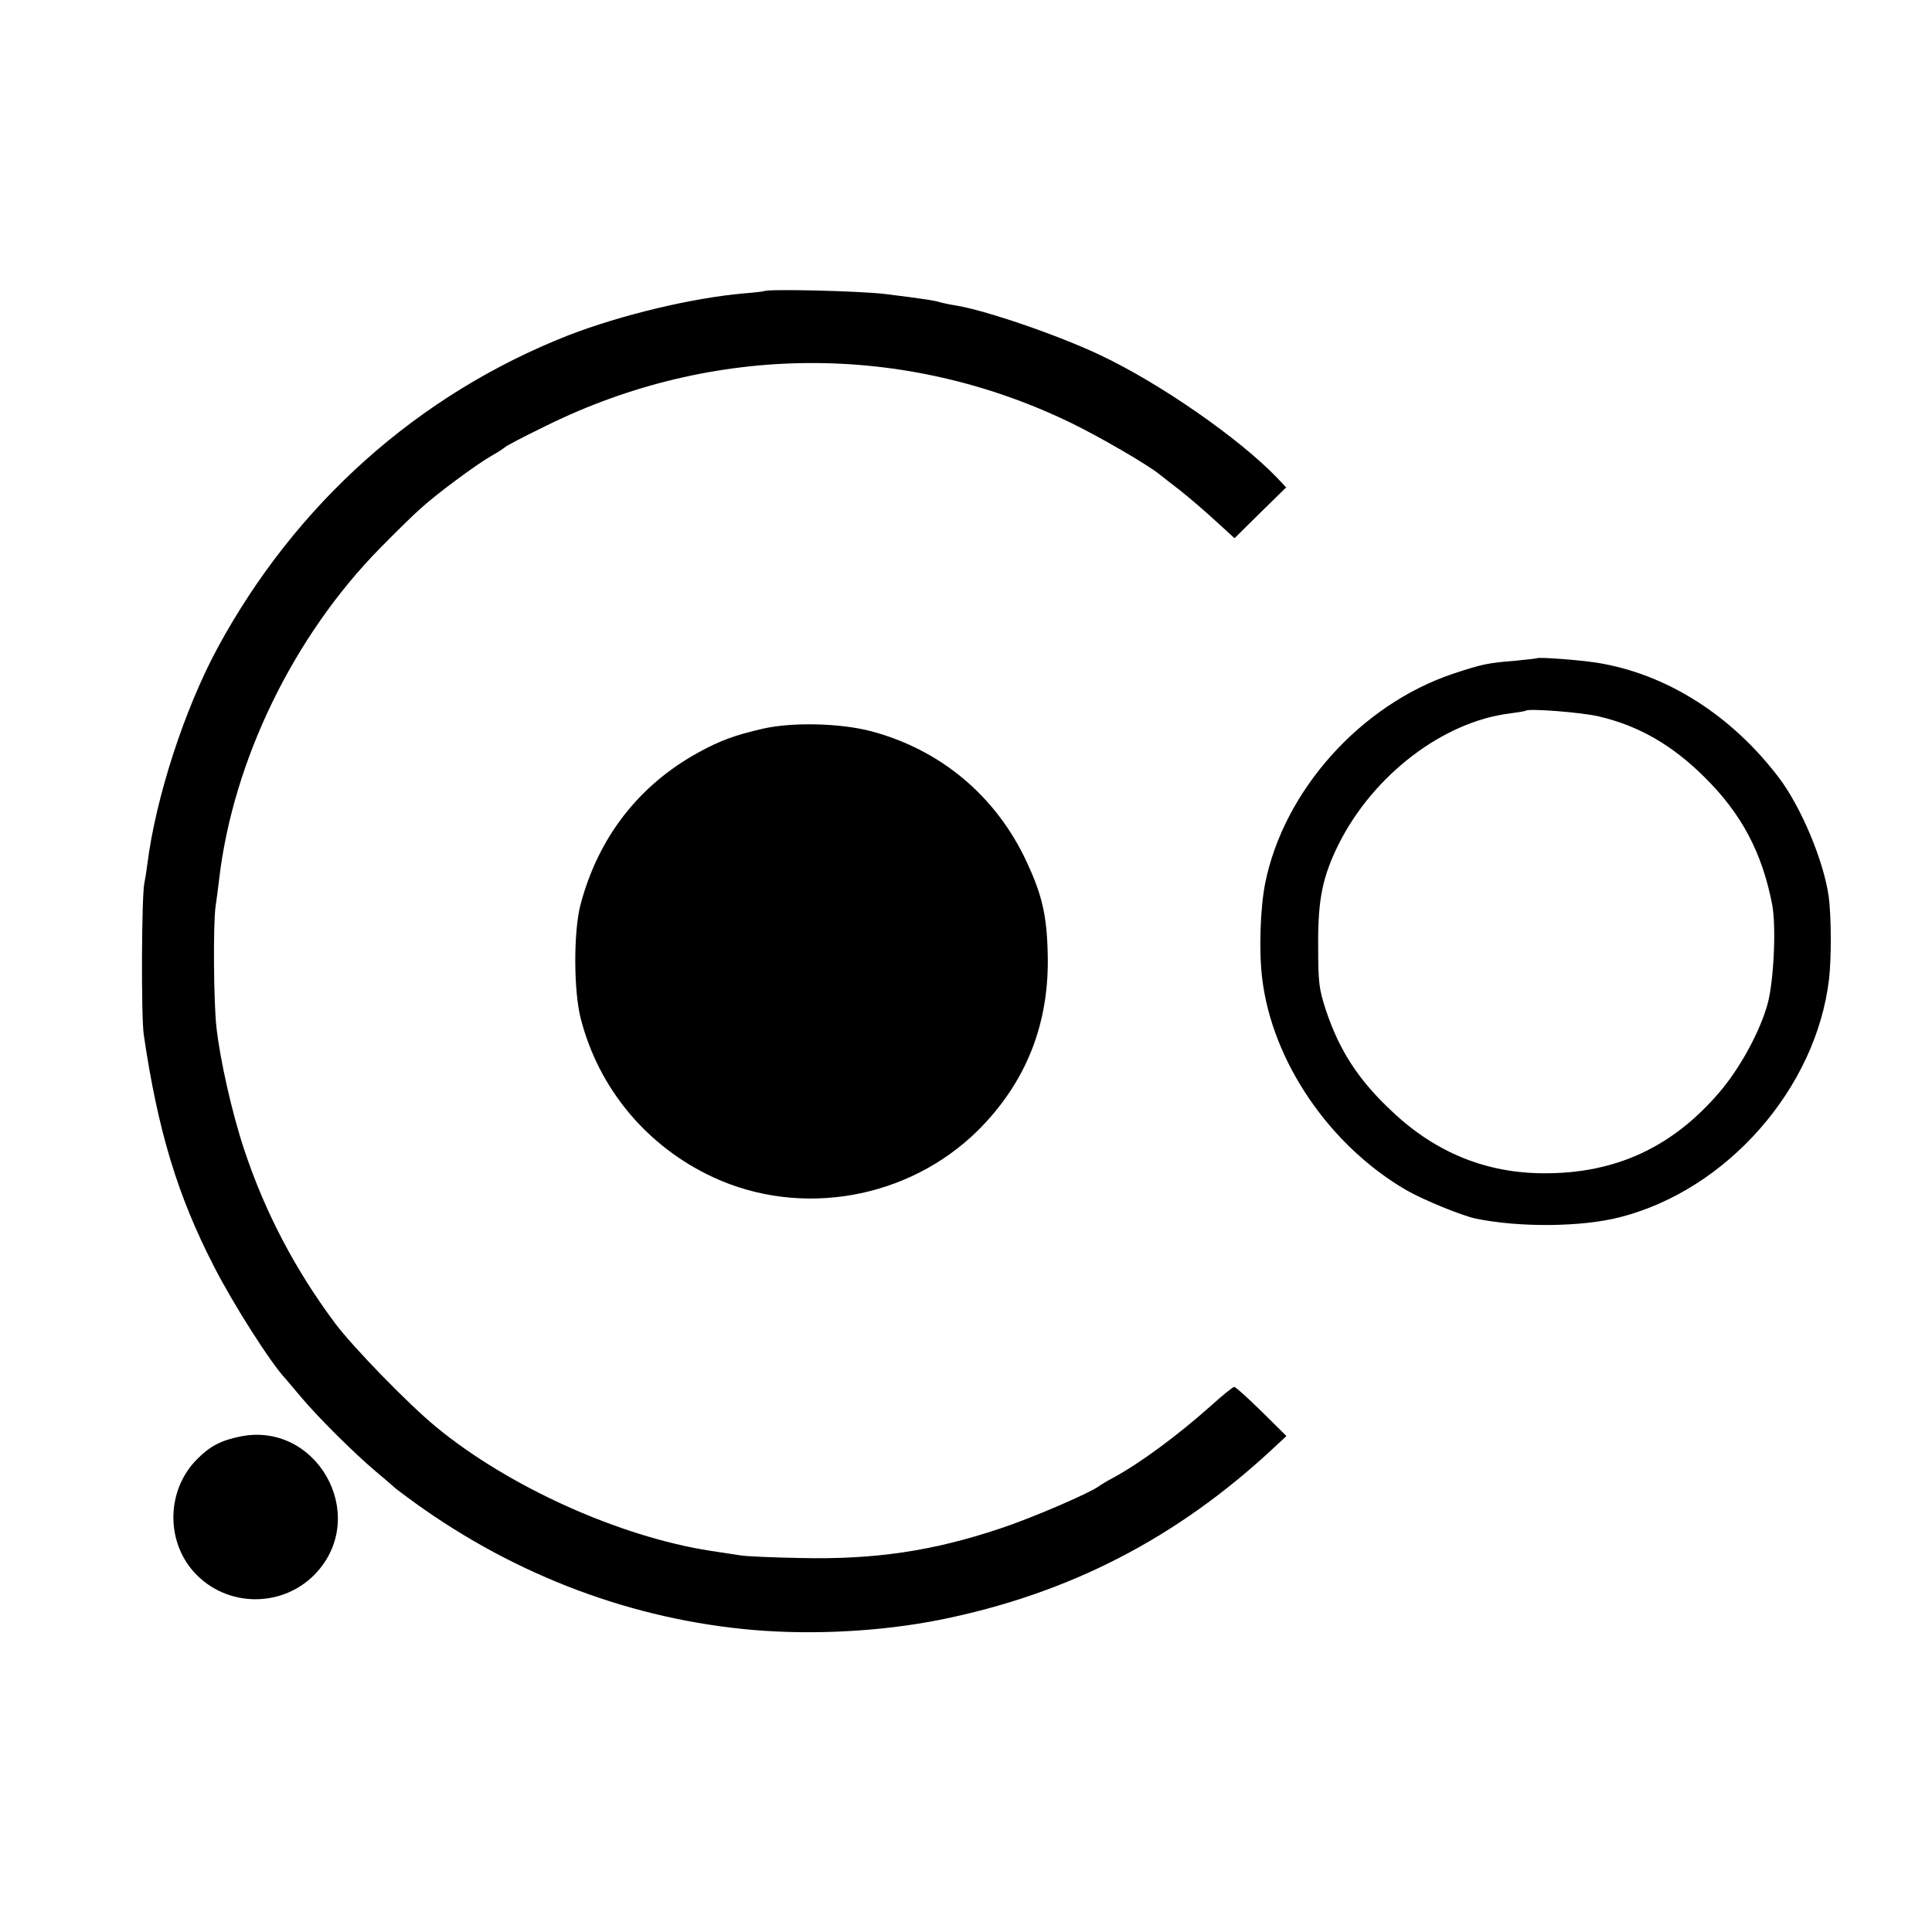<svg version="1" xmlns="http://www.w3.org/2000/svg" width="933.333" height="933.333" viewBox="0 0 700 700"><path d="M276.8 105.5c-.2.1-3.4.5-7.3.8-19 1.7-44.4 7.8-63.6 15.2C151.5 142.9 107 182.6 78.7 235c-12 22.3-22.3 54.2-25.3 78-.3 2.5-.8 5.6-1.1 7-1 4.5-1.2 48.3-.2 55 5.1 34.6 12.2 58.2 25.4 83.8 6.8 13.4 20.6 35.1 26 40.8.5.6 3 3.5 5.5 6.5 6.2 7.4 19.2 20.3 27 26.9 3.6 3 6.7 5.7 7 6 .3.3 3.7 2.9 7.6 5.7 36.7 26.4 78.9 42.2 122.7 45.9 21.7 1.8 46 .5 67.2-3.7 46.7-9.4 85.9-29.5 121.2-62.5l4.4-4.1-9-8.9c-5-4.9-9.4-8.9-9.9-8.9s-4.2 3-8.3 6.7c-12.1 10.8-26 21.1-35.9 26.4-1.9 1-4.2 2.4-5 3-3.7 2.6-24.6 11.6-35.6 15.2-24.5 8.2-45.4 11.3-72.4 10.7-10.2-.2-20.1-.6-22-1-1.9-.3-6.6-1-10.5-1.6-33-5.1-73.2-23.2-99.5-44.9-10-8.2-29.8-28.6-36.4-37.3-14.6-19.5-25.6-40.5-33.1-63.1-4.4-13.2-8.8-32.6-10.1-44.6-1-8.9-1.2-37.4-.3-43.5.4-2.8 1-7.3 1.3-10 5.1-43.1 27-88.1 58.4-120 5.4-5.5 11.8-11.8 14.2-13.9 5.7-5.3 20.4-16.2 26-19.4 2.5-1.4 4.7-2.9 5-3.2.3-.4 7-3.9 15-7.8 60.7-29.9 129.7-30.2 190-1 10.5 5.1 27.9 15.2 32.3 18.8.6.5 3.9 3.1 7.3 5.7 3.4 2.7 9.1 7.6 12.9 11.1l6.8 6.2 9.3-9.2 9.4-9.2-3.2-3.4c-13.7-14.3-42.6-34.4-64.3-44.6-15.2-7.2-41.7-16.3-52.6-18-2-.3-4.2-.8-5-1-1.9-.7-7.4-1.5-20.4-3.1-9.3-1.1-42.7-1.9-43.7-1z"/><path d="M556.8 238.5c-.2.1-3.7.5-7.8.9-9.9.8-11.9 1.2-22.5 4.7-33.4 11.2-61.3 42.2-68.1 75.9-1.8 9-2.3 24.6-1.1 34.4 3.6 30.2 24.4 60.6 52.2 76.8 6.3 3.6 20 9.2 25.1 10.3 15.8 3.3 38.6 3.1 52.4-.5 38.8-9.9 71.1-46.8 75.7-86.3.9-7.9.8-22.6-.1-29.7-1.8-13-9.9-32.3-17.9-43-17.3-22.9-41-37.9-66.2-41.9-6.5-1-21.1-2.1-21.7-1.6zm22.6 21.1c14.4 3.4 26.4 10.3 38.1 21.9 13.5 13.3 21 27.5 24.6 46.3 1.5 7.9.6 27.3-1.6 35.7-2.7 10-9.9 23.3-17.4 32.1-17 20-37.7 29.6-63.6 29.5-20.8 0-39.2-7.4-54.9-22.2-12.3-11.4-19.3-22.2-24.2-36.9-2.5-7.7-2.8-9.8-2.8-23.5-.1-16.8 1.6-24.9 7.5-36.8 12.6-25 37.8-44.2 61.9-47.2 3-.4 5.6-.8 5.8-1 1-.9 20.4.6 26.6 2.1zM276.5 264c-10.4 2.4-15.5 4.3-23.4 8.6-21.7 11.9-36.4 30.9-42.8 55.3-2.5 9.5-2.5 31 .1 41.1 6.5 25.4 23.9 46.3 47.9 57.5 31.8 14.8 70.8 8 96-16.9 17.5-17.4 26-38.8 25.3-64.1-.3-13.9-2.1-21.4-7.6-33.2-11.1-23.9-31.2-40.7-56.5-47.4-11.2-2.9-28.4-3.3-39-.9zM86.9 520.5c-6.8 1.4-10.9 3.5-15.5 8.2-10.9 10.9-11.5 29.1-1.3 40.7 11.9 13.4 33.1 13.4 45-.1 18.5-21.1-.7-54.5-28.2-48.8z"/></svg>